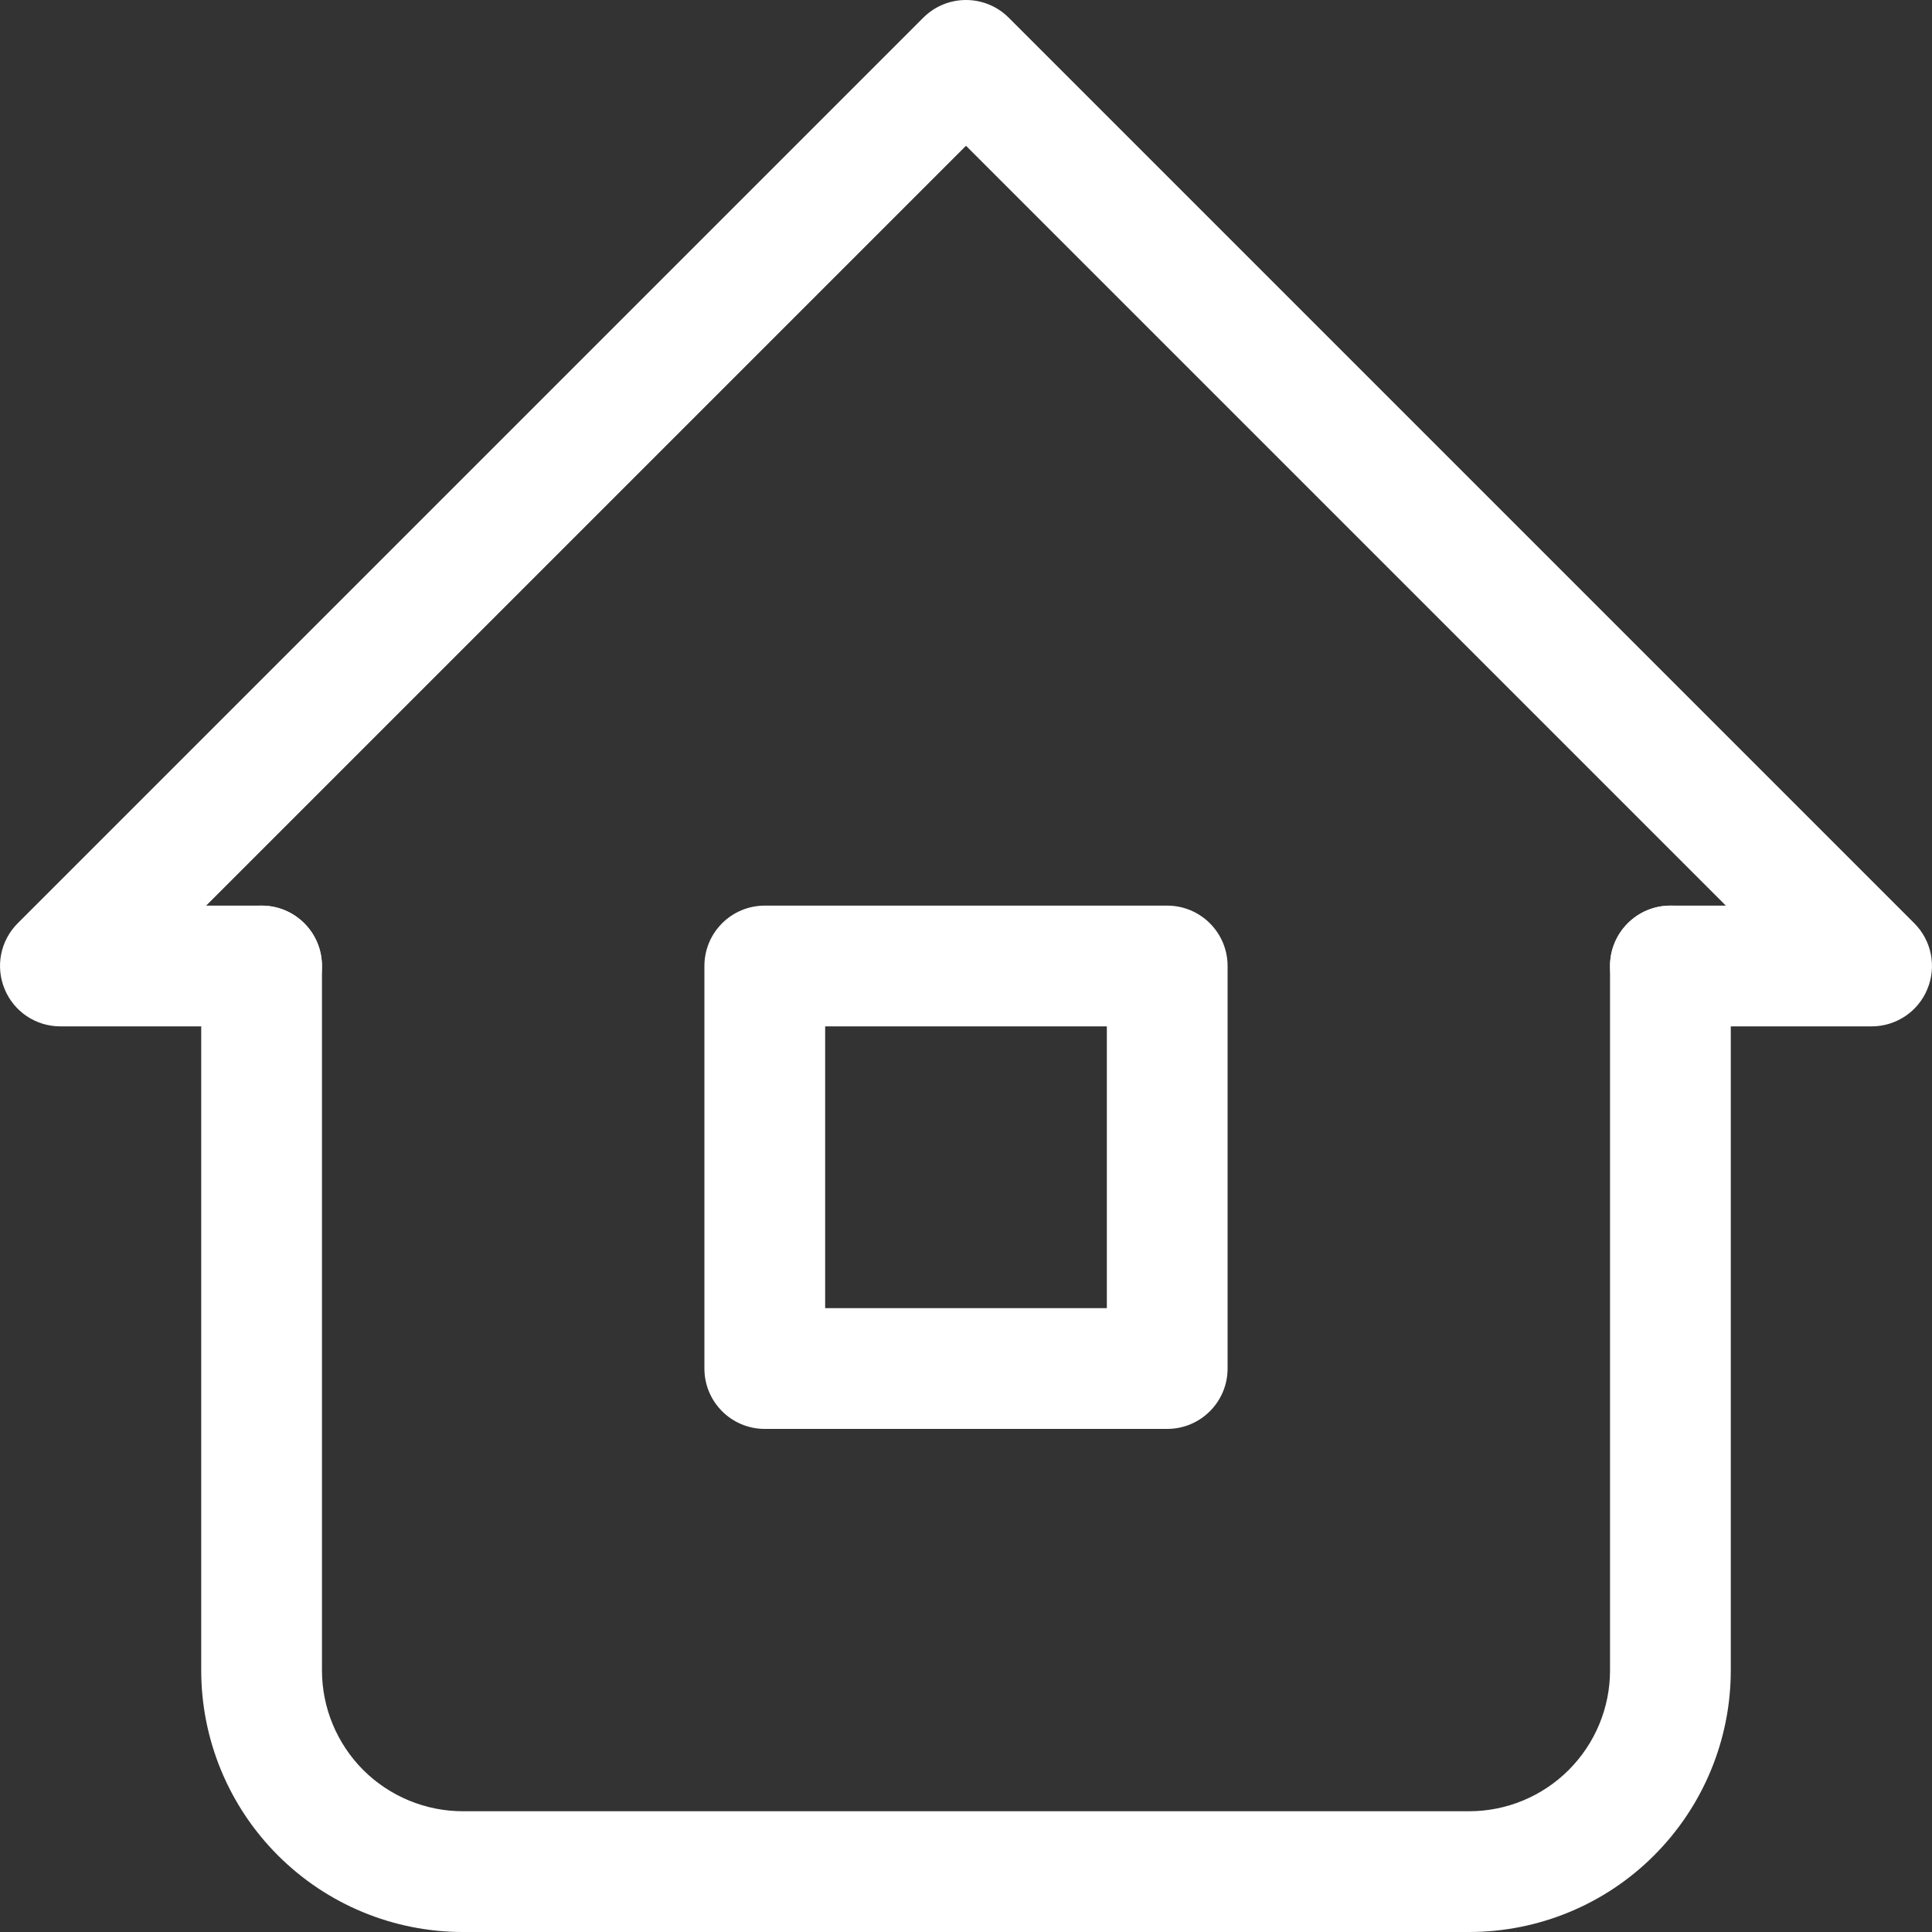 <svg width="20" height="20" viewBox="0 0 20 20" fill="none" xmlns="http://www.w3.org/2000/svg">
<rect x="0" y="0" width="20" height="20" fill="#333333" stroke="none"/>
<g clip-path="url(#clip0_127_979)">
<path fill-rule="evenodd" clip-rule="evenodd" d="M9.558 0.183C9.802 -0.061 10.198 -0.061 10.442 0.183L19.817 9.558C19.996 9.737 20.049 10.006 19.952 10.239C19.856 10.473 19.628 10.625 19.375 10.625H17.292C16.947 10.625 16.667 10.345 16.667 10C16.667 9.655 16.947 9.375 17.292 9.375H17.866L10 1.509L2.134 9.375H2.708C3.054 9.375 3.333 9.655 3.333 10C3.333 10.345 3.054 10.625 2.708 10.625H0.625C0.372 10.625 0.144 10.473 0.048 10.239C-0.049 10.006 0.004 9.737 0.183 9.558L9.558 0.183Z" fill="white"/>
<path fill-rule="evenodd" clip-rule="evenodd" d="M2.708 9.375C3.054 9.375 3.333 9.655 3.333 10V17.292C3.333 17.678 3.487 18.049 3.76 18.323C4.034 18.596 4.405 18.75 4.792 18.75H15.208C15.595 18.75 15.966 18.596 16.239 18.323C16.513 18.049 16.667 17.678 16.667 17.292V10C16.667 9.655 16.947 9.375 17.292 9.375C17.637 9.375 17.917 9.655 17.917 10V17.292C17.917 18.01 17.631 18.699 17.123 19.207C16.616 19.715 15.927 20 15.208 20H4.792C4.073 20 3.385 19.715 2.877 19.207C2.369 18.699 2.083 18.01 2.083 17.292V10C2.083 9.655 2.363 9.375 2.708 9.375Z" fill="white"/>
<path fill-rule="evenodd" clip-rule="evenodd" d="M7.292 10C7.292 9.655 7.571 9.375 7.917 9.375H12.083C12.428 9.375 12.708 9.655 12.708 10V14.167C12.708 14.512 12.428 14.792 12.083 14.792H7.917C7.571 14.792 7.292 14.512 7.292 14.167V10ZM8.542 10.625V13.542H11.458V10.625H8.542Z" fill="white"/>
</g>
<defs>
<clipPath id="clip0_127_979">
<rect width="20" height="20" fill="white"/>
</clipPath>
</defs>
</svg>
